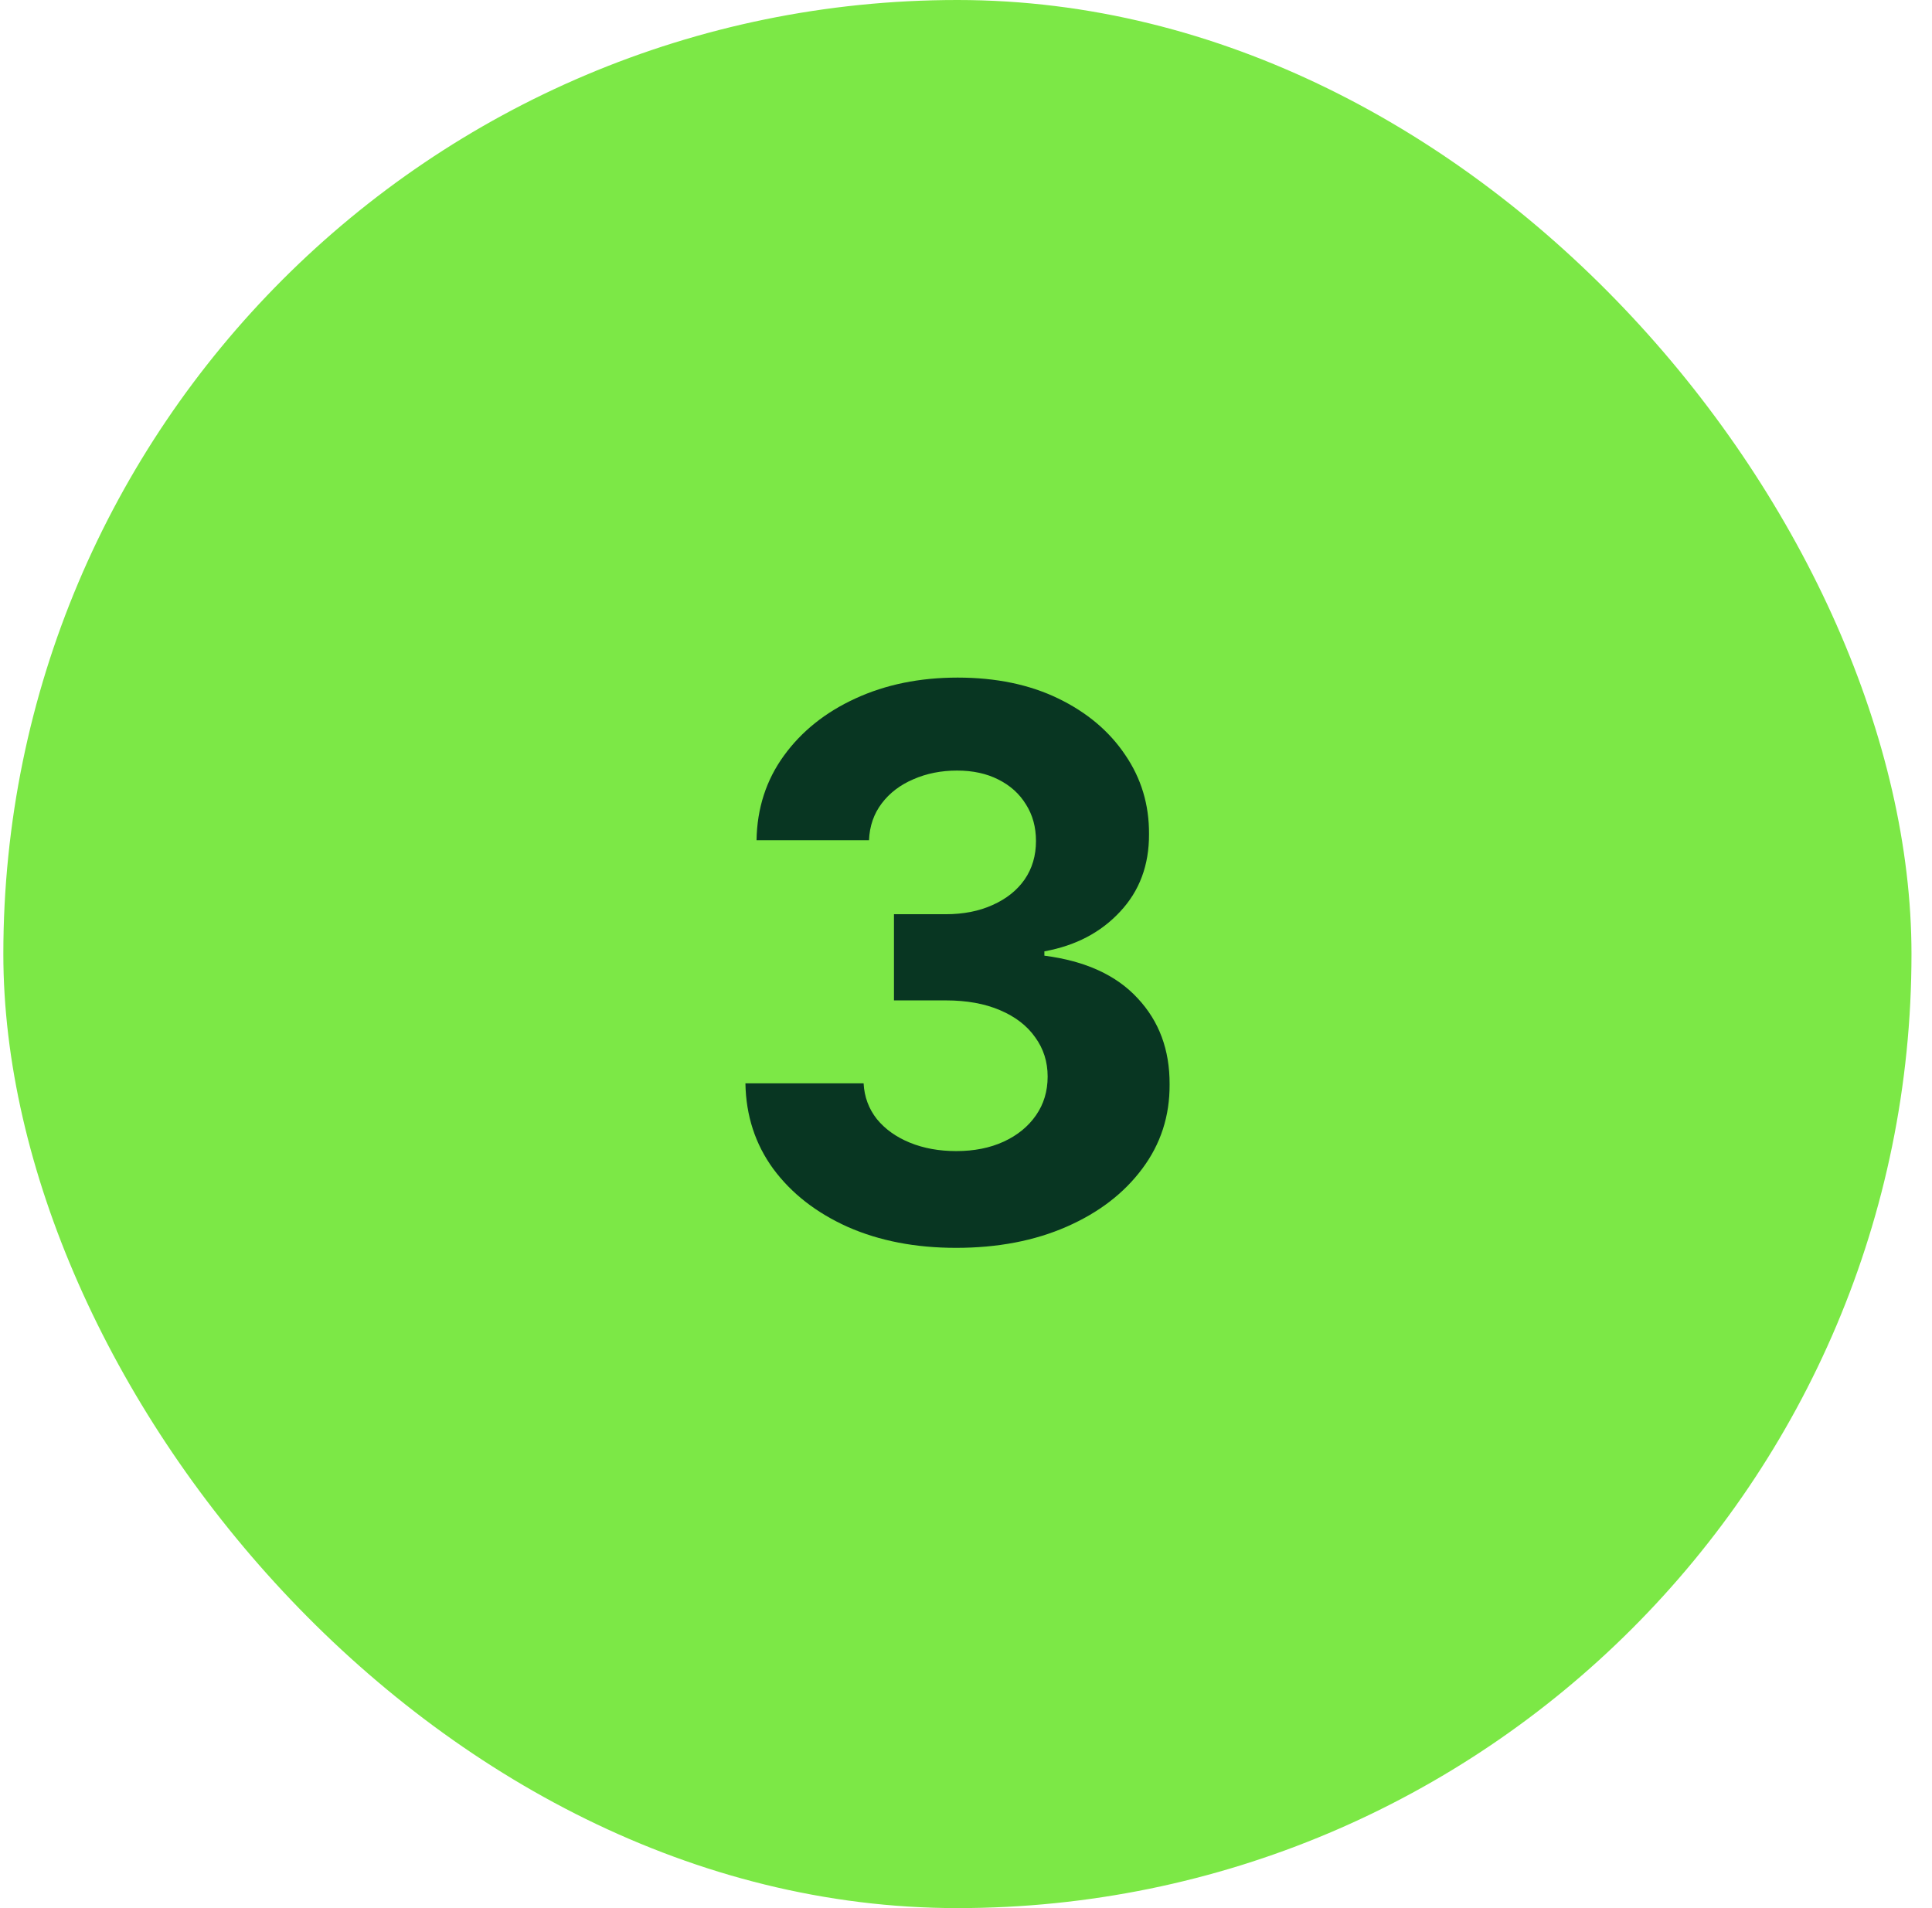 <svg width="81" height="80" viewBox="0 0 81 80" fill="none" xmlns="http://www.w3.org/2000/svg">
<rect x="0.14" width="80" height="80" rx="40" fill="#7CE846"/>
<path d="M40.082 52.318C38.385 52.318 36.873 52.026 35.548 51.443C34.23 50.852 33.188 50.042 32.423 49.011C31.665 47.974 31.275 46.776 31.252 45.42H36.207C36.237 45.989 36.423 46.489 36.764 46.92C37.112 47.345 37.574 47.674 38.15 47.909C38.726 48.144 39.373 48.261 40.093 48.261C40.843 48.261 41.506 48.129 42.082 47.864C42.657 47.599 43.108 47.231 43.434 46.761C43.76 46.292 43.923 45.75 43.923 45.136C43.923 44.515 43.748 43.966 43.4 43.489C43.059 43.004 42.567 42.625 41.923 42.352C41.286 42.08 40.529 41.943 39.65 41.943H37.48V38.33H39.65C40.392 38.33 41.048 38.201 41.616 37.943C42.192 37.686 42.639 37.33 42.957 36.875C43.275 36.413 43.434 35.875 43.434 35.261C43.434 34.678 43.294 34.167 43.014 33.727C42.741 33.28 42.355 32.932 41.855 32.682C41.362 32.432 40.786 32.307 40.127 32.307C39.461 32.307 38.851 32.428 38.298 32.67C37.745 32.905 37.301 33.242 36.968 33.682C36.635 34.121 36.457 34.636 36.434 35.227H31.718C31.741 33.886 32.123 32.705 32.866 31.682C33.608 30.659 34.608 29.86 35.866 29.284C37.131 28.701 38.559 28.409 40.15 28.409C41.756 28.409 43.161 28.701 44.366 29.284C45.57 29.867 46.506 30.655 47.173 31.648C47.847 32.633 48.18 33.739 48.173 34.966C48.18 36.269 47.775 37.356 46.957 38.227C46.146 39.099 45.089 39.651 43.786 39.886V40.068C45.498 40.288 46.801 40.883 47.695 41.852C48.597 42.814 49.044 44.019 49.036 45.466C49.044 46.792 48.661 47.97 47.889 49C47.123 50.03 46.067 50.841 44.718 51.432C43.37 52.023 41.824 52.318 40.082 52.318Z" fill="#083622"/>
</svg>
